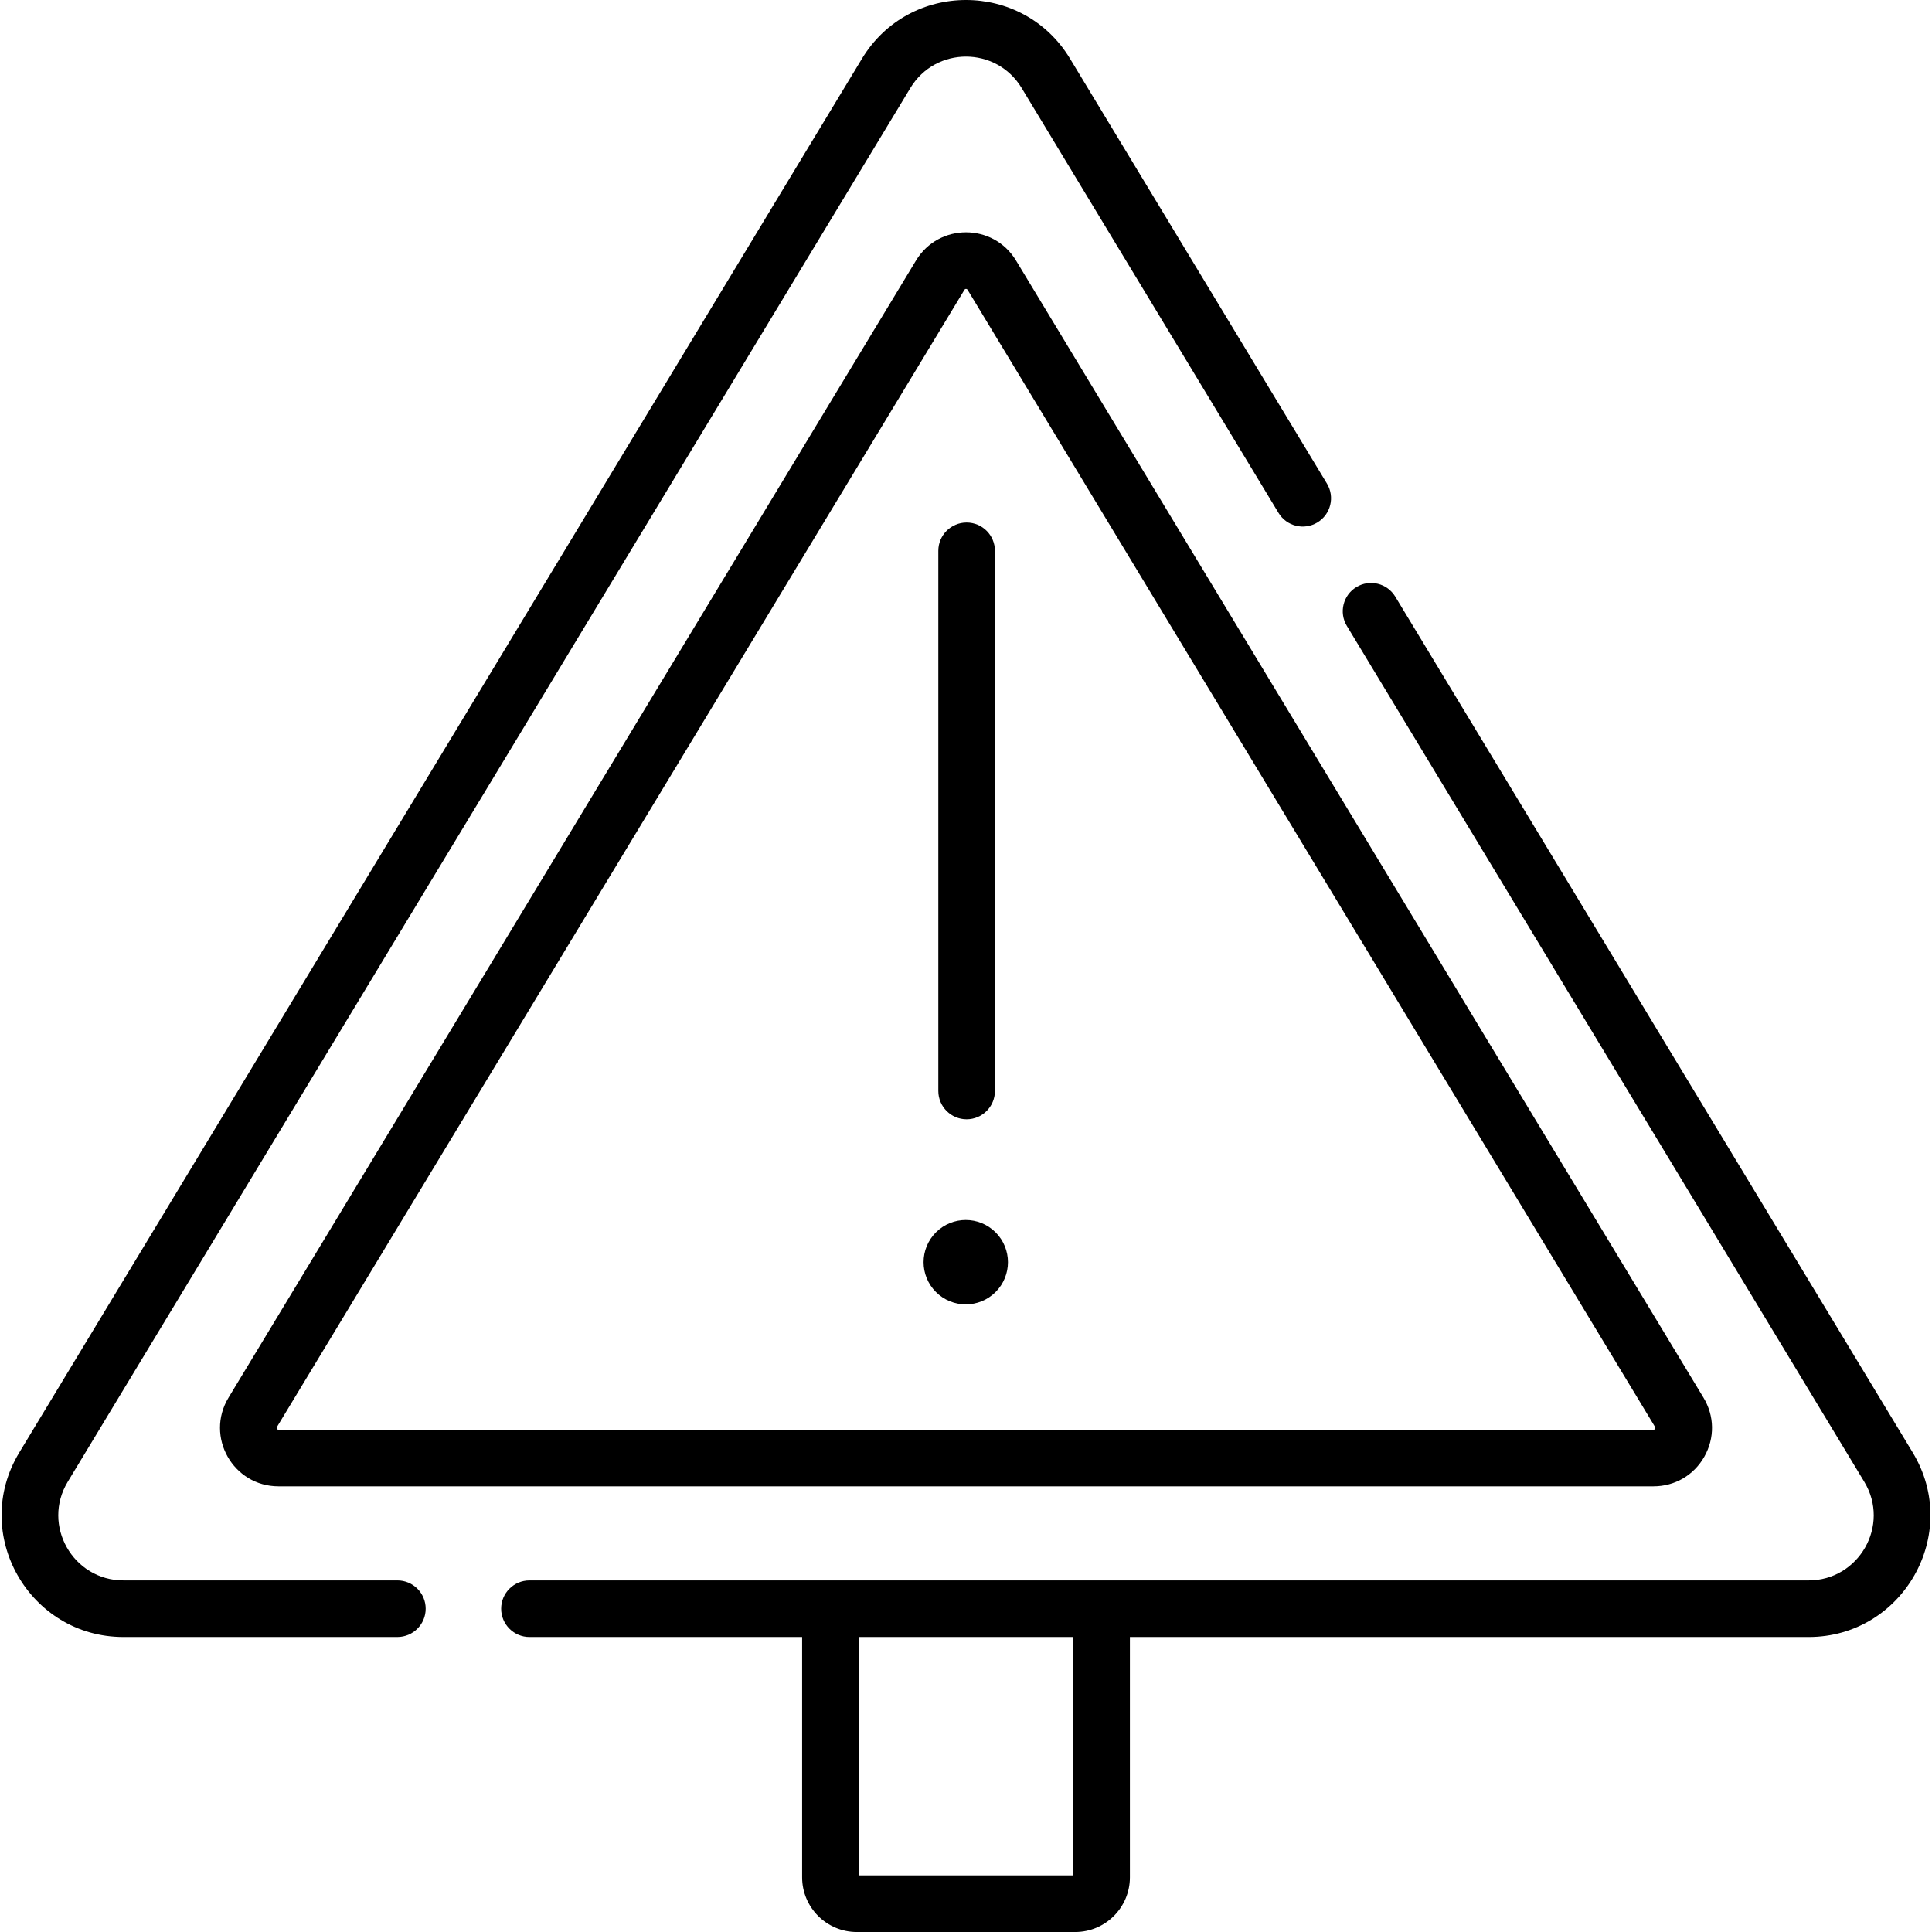 <?xml version="1.0" encoding="UTF-8"?> <svg xmlns="http://www.w3.org/2000/svg" id="Capa_1" height="512" viewBox="0 0 512.001 512.001" width="512"><g><path d="m506.888 384.926-137.123-226.813c-2.142-3.544-6.754-4.681-10.298-2.538s-4.681 6.754-2.538 10.299l137.123 226.813c6.976 11.542-1.428 26.139-14.741 26.139-11.578 0-328.838 0-339 0-4.142 0-7.5 3.358-7.5 7.5s3.358 7.5 7.5 7.5h72.26v63.688c0 7.989 6.5 14.488 14.488 14.488h57.887c7.989 0 14.488-6.499 14.488-14.488v-63.688h179.876c24.908-.001 40.632-27.304 27.578-48.9zm-222.454 112.075h-56.864v-63.176h56.863v63.176z"></path><path d="m105.31 418.825h-72.616c-13.345 0-21.702-14.63-14.741-26.138l223.307-369.372c6.709-11.097 22.787-11.075 29.483 0l68.078 112.607c2.143 3.544 6.752 4.681 10.299 2.538 3.544-2.143 4.681-6.754 2.538-10.299l-68.078-112.607c-12.552-20.759-42.629-20.718-55.156 0-2.736 4.526-211.749 350.252-223.308 369.371-13.064 21.604 2.68 48.899 27.578 48.899h72.616c4.142 0 7.5-3.358 7.5-7.5s-3.358-7.499-7.5-7.499z"></path><path d="m242.749 69.041-182.187 301.354c-6.242 10.324 1.18 23.499 13.252 23.499h364.375c5.664 0 10.707-2.945 13.489-7.879s2.694-10.772-.236-15.62l-182.187-301.354c-6.022-9.959-20.475-9.974-26.506 0zm195.864 309.605c-.139.248-.304.248-.423.248h-364.376c-.12 0-.284 0-.423-.248-.14-.248-.055-.388.007-.49l182.188-301.355c.056-.094.142-.235.416-.235s.36.141.416.235l182.188 301.354c.062.103.146.244.007.491z"></path><ellipse cx="256.002" cy="334.503" rx="11.181" ry="11.182" transform="matrix(.707 -.707 .707 .707 -161.548 278.994)"></ellipse><path d="m248.665 145.972v143.148c0 4.142 3.358 7.5 7.5 7.5s7.5-3.358 7.5-7.5v-143.148c0-4.142-3.358-7.5-7.5-7.5s-7.5 3.358-7.5 7.5z"></path></g></svg> 